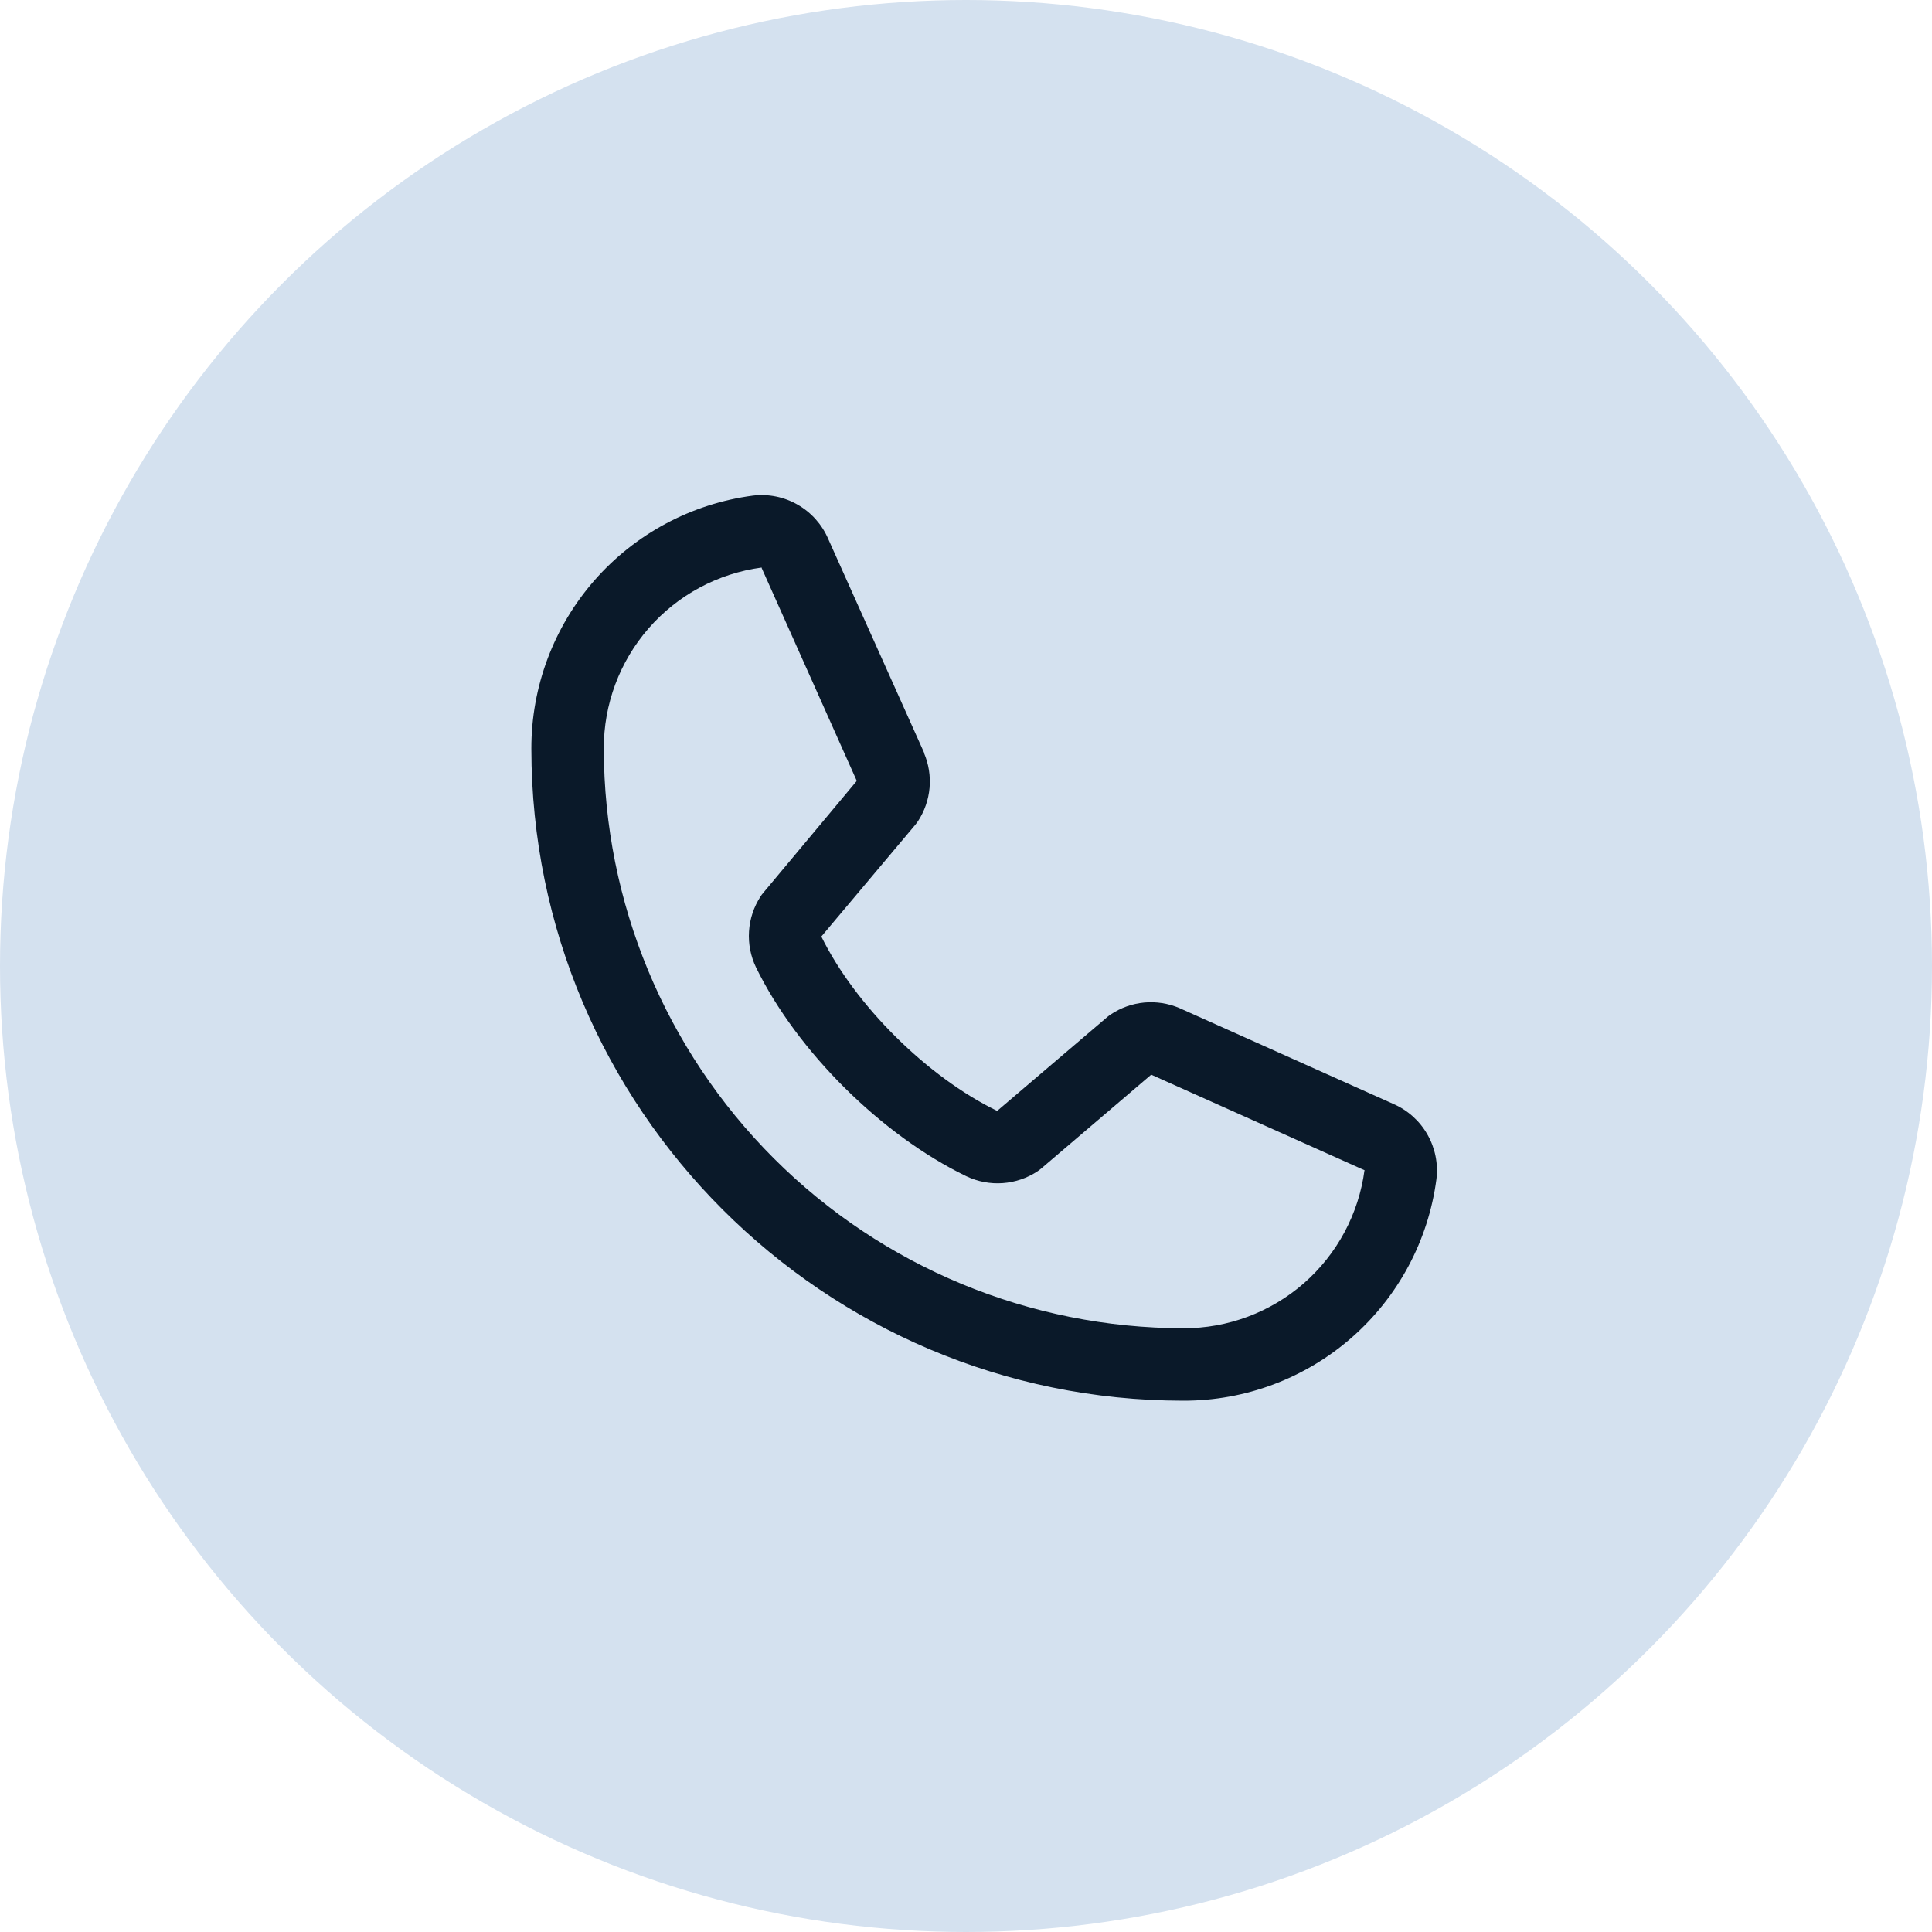 <svg width="64" height="64" viewBox="0 0 64 64" fill="none" xmlns="http://www.w3.org/2000/svg">
<g clip-path="url(#clip0_5165_5728)">
<circle cx="32" cy="32" r="32" fill="#D4E1EF"/>
<path d="M46.157 36.569L39.091 33.403L39.071 33.394C38.704 33.237 38.304 33.174 37.907 33.21C37.509 33.247 37.127 33.382 36.796 33.604C36.757 33.629 36.719 33.657 36.683 33.688L33.032 36.8C30.719 35.677 28.331 33.307 27.208 31.024L30.325 27.317C30.355 27.28 30.383 27.242 30.41 27.202C30.627 26.87 30.758 26.491 30.793 26.097C30.827 25.703 30.764 25.306 30.608 24.943V24.925L27.433 17.846C27.227 17.371 26.873 16.975 26.423 16.718C25.974 16.46 25.454 16.355 24.94 16.418C22.907 16.686 21.041 17.684 19.691 19.226C18.341 20.769 17.598 22.75 17.602 24.8C17.602 36.71 27.292 46.4 39.202 46.4C41.252 46.404 43.233 45.661 44.775 44.311C46.318 42.96 47.316 41.095 47.584 39.062C47.647 38.548 47.541 38.028 47.284 37.579C47.027 37.129 46.632 36.775 46.157 36.569ZM39.202 44C34.111 43.995 29.231 41.97 25.631 38.37C22.032 34.771 20.007 29.89 20.002 24.8C19.996 23.335 20.524 21.919 21.486 20.814C22.449 19.71 23.78 18.994 25.232 18.8C25.232 18.806 25.232 18.812 25.232 18.818L28.382 25.868L25.282 29.579C25.25 29.615 25.221 29.654 25.196 29.695C24.97 30.041 24.838 30.44 24.812 30.852C24.785 31.265 24.866 31.677 25.046 32.05C26.405 34.829 29.206 37.609 32.015 38.966C32.39 39.144 32.805 39.222 33.219 39.192C33.633 39.162 34.032 39.026 34.378 38.795C34.416 38.769 34.453 38.741 34.489 38.711L38.135 35.6L45.185 38.758C45.185 38.758 45.197 38.758 45.202 38.758C45.01 40.212 44.295 41.546 43.191 42.511C42.086 43.475 40.668 44.005 39.202 44Z" fill="#0A1929"/>
</g>
<defs>
<clipPath id="clip0_5165_5728">
<rect width="64" height="64" fill="white"/>
</clipPath>
</defs>
</svg>
